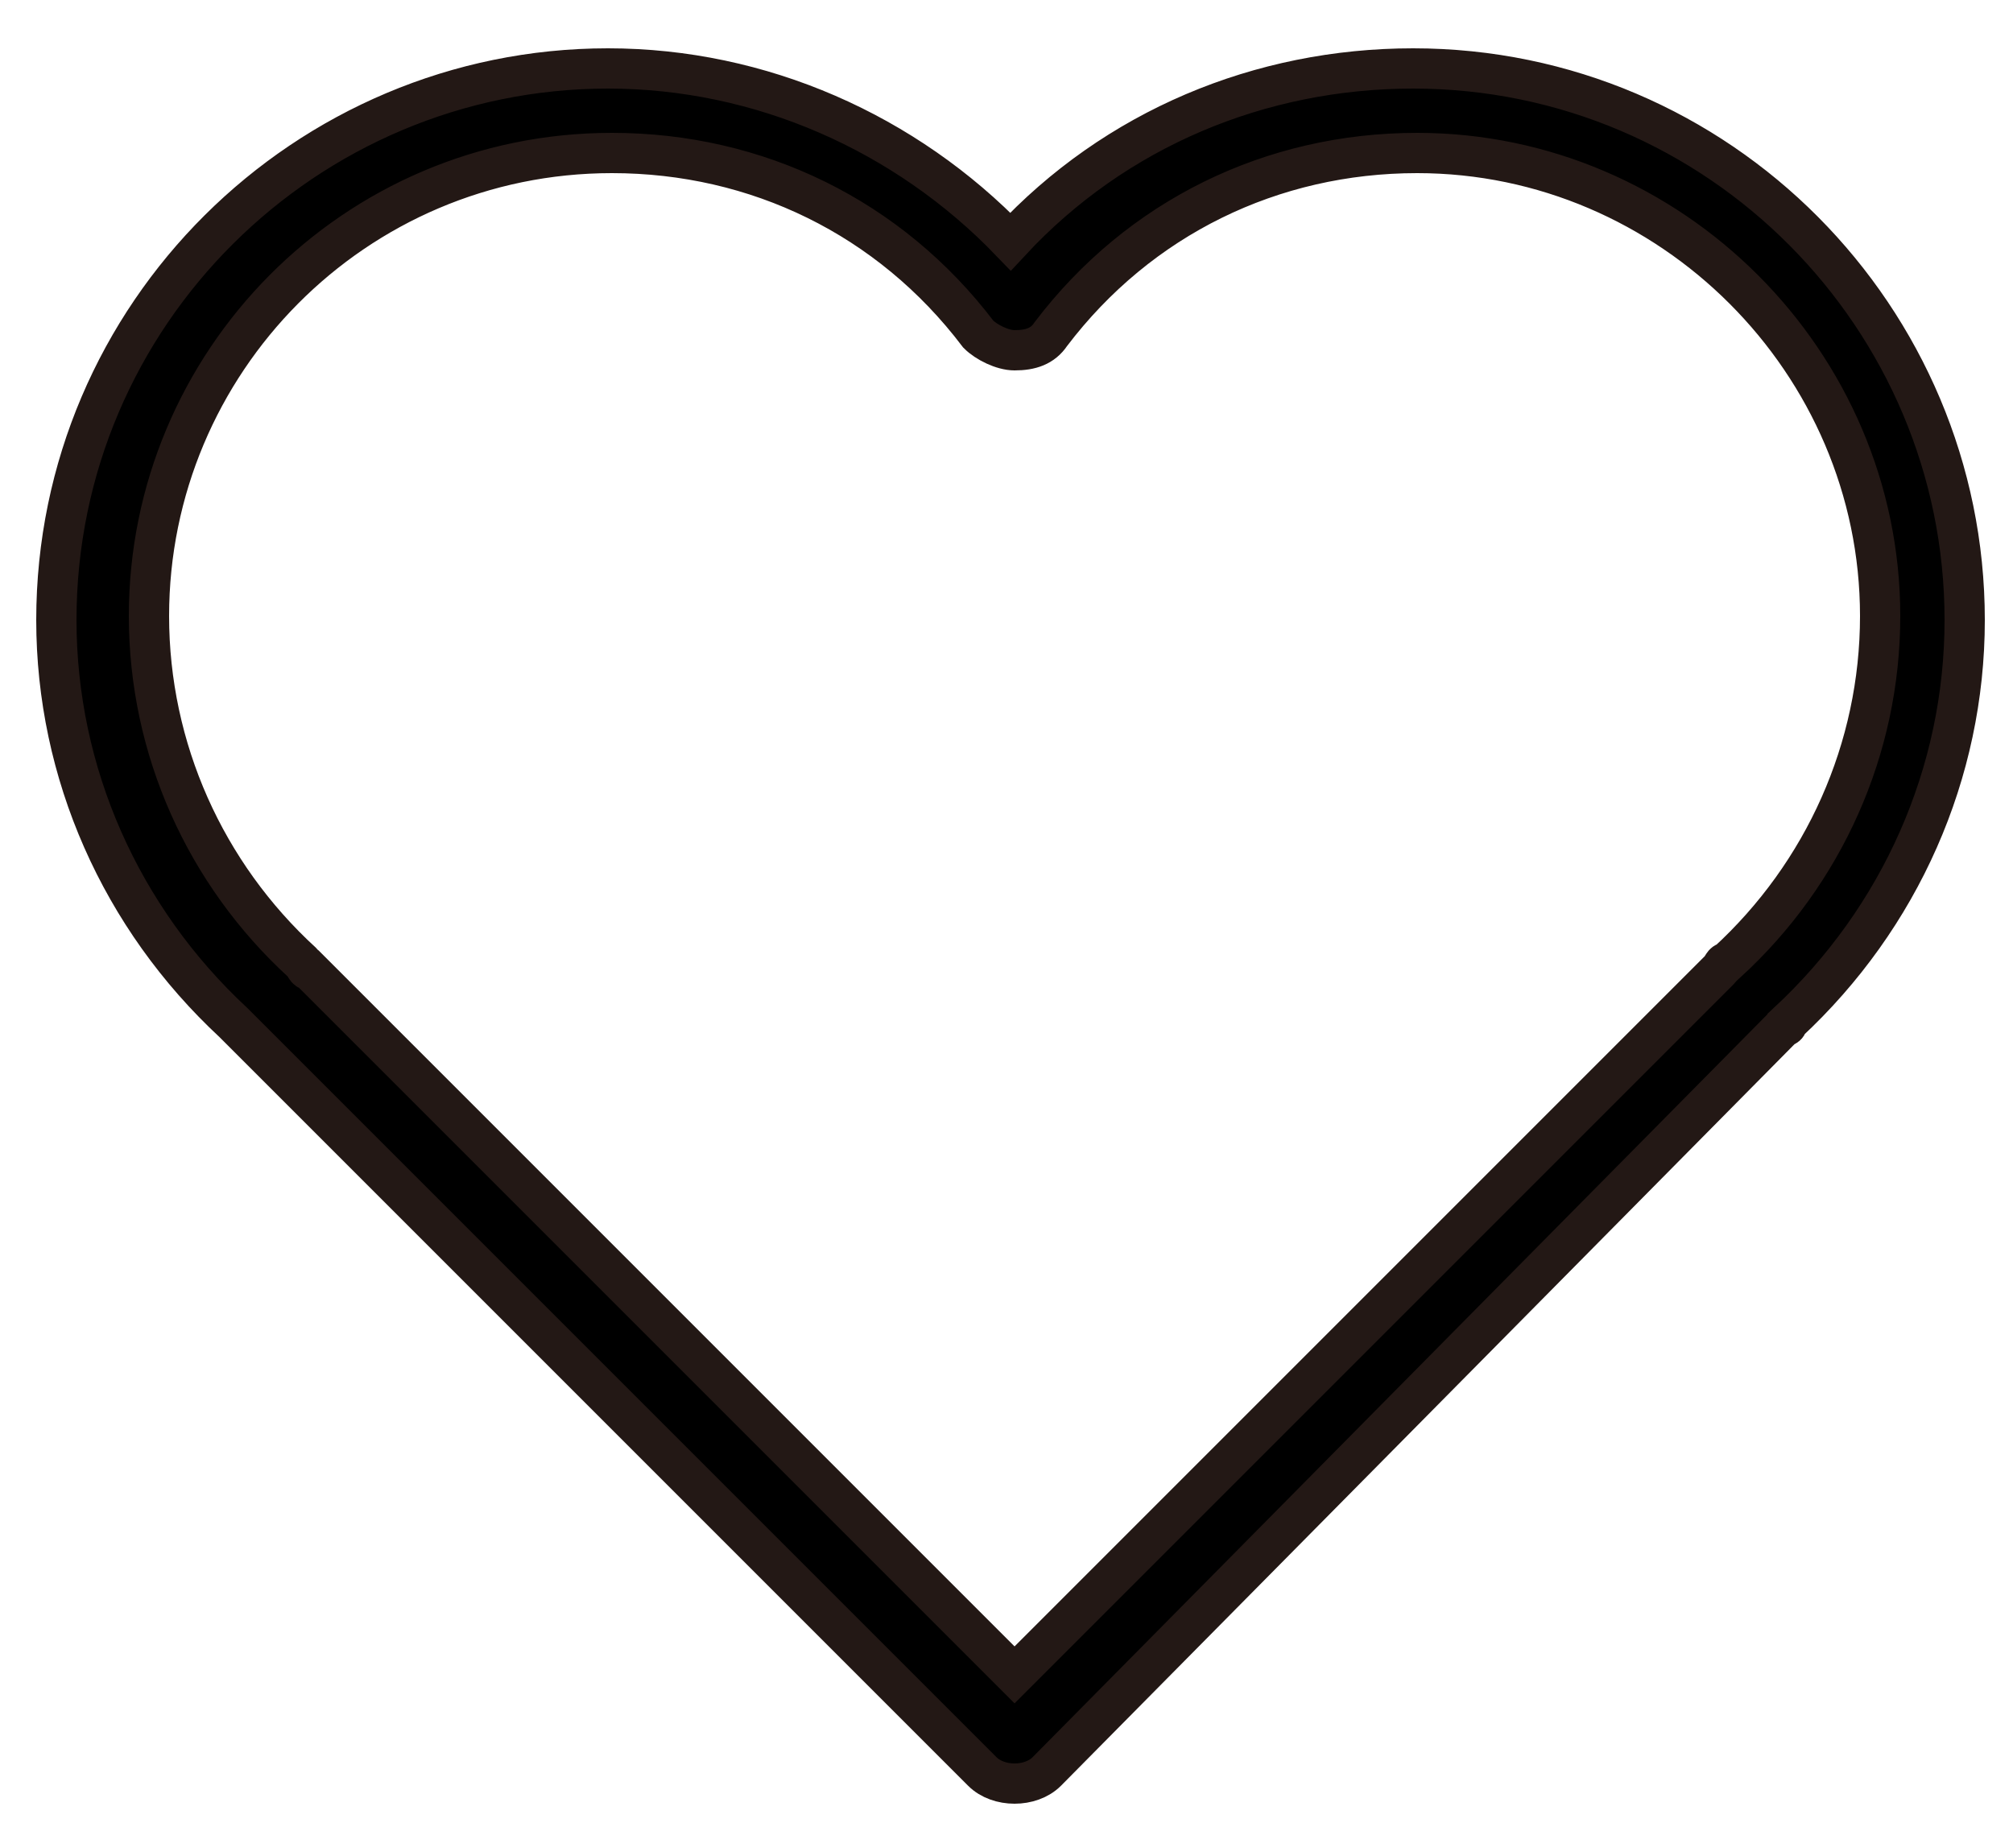 <?xml version="1.0" encoding="utf-8"?>
<!-- Generator: Adobe Illustrator 25.1.0, SVG Export Plug-In . SVG Version: 6.00 Build 0)  -->
<svg version="1.1" xmlns="http://www.w3.org/2000/svg" xmlns:xlink="http://www.w3.org/1999/xlink" x="0px" y="0px"
	 viewBox="0 0 50 45.9" style="enable-background:new 0 0 50 45.9;" xml:space="preserve">
<style type="text/css">
	.st0{stroke:#231815;stroke-miterlimit:10;}
</style>
<g id="Layer_1">
</g>
<g id="레이어_1">
</g>
<g id="icons">
	<path class="st0" d="M25.2,44.3L25.2,44.3c-0.3,0-0.6-0.1-0.8-0.3L5.9,25.5c0,0-0.1-0.1-0.1-0.1c-2.8-2.6-4.4-6.2-4.4-10
		c0-7.6,6.2-13.7,13.7-13.7c3.8,0,7.4,1.6,10,4.3c2.6-2.8,6.2-4.3,10-4.3c7.6,0,13.7,6.2,13.7,13.7c0,3.8-1.6,7.4-4.4,10
		c0,0.1-0.1,0.1-0.1,0.1L26,44C25.8,44.2,25.5,44.3,25.2,44.3z M7.7,24.1l17.5,17.5l17.5-17.5c0.1-0.1,0.1-0.2,0.2-0.2
		c2.4-2.2,3.8-5.3,3.8-8.6c0-6.3-5.2-11.5-11.5-11.5c-3.6,0-6.9,1.6-9.1,4.5c-0.2,0.3-0.5,0.4-0.9,0.4l0,0c-0.3,0-0.7-0.2-0.9-0.4
		c-2.2-2.9-5.5-4.5-9.1-4.5C8.8,3.8,3.7,9,3.7,15.3c0,3.3,1.4,6.4,3.8,8.6C7.6,24,7.6,24.1,7.7,24.1z"/>
</g>
</svg>
